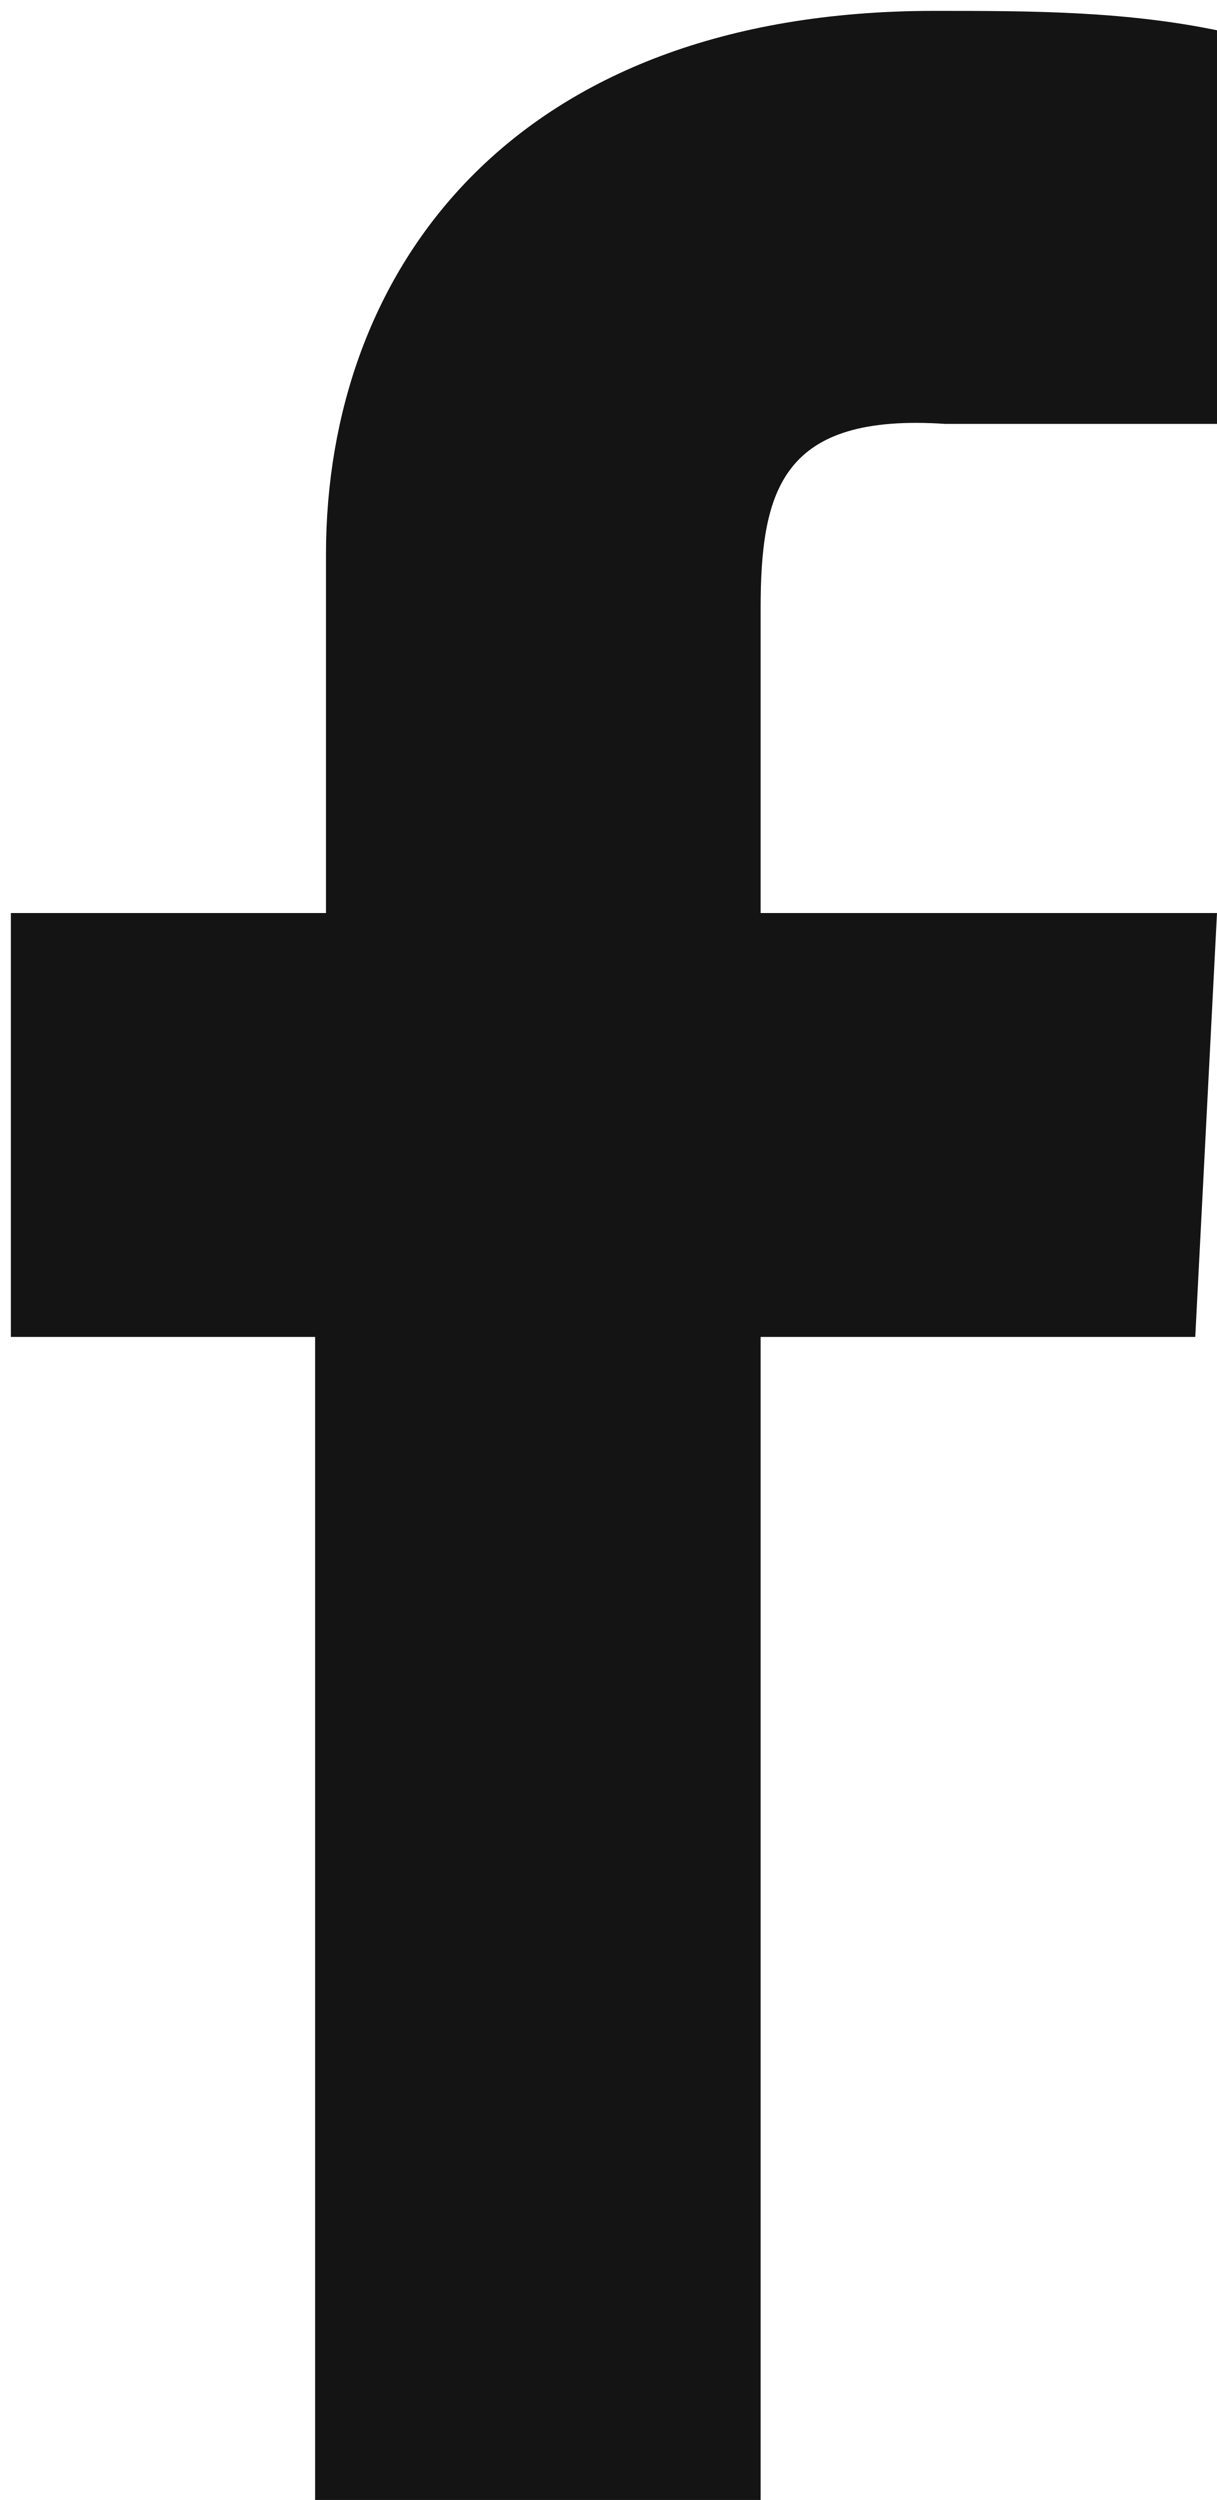 <?xml version="1.0" encoding="utf-8"?>
<!-- Generator: Adobe Illustrator 23.0.6, SVG Export Plug-In . SVG Version: 6.00 Build 0)  -->
<svg version="1.1" id="Ebene_1" xmlns="http://www.w3.org/2000/svg" xmlns:xlink="http://www.w3.org/1999/xlink" x="0px" y="0px"
	 viewBox="0 0 11.2 23" style="enable-background:new 0 0 11.2 23;" xml:space="preserve">
<style type="text/css">
	.st0{fill:#141414;}
</style>
<g>
	<defs>
		<rect id="SVGID_1_" width="11.2" height="23"/>
	</defs>
	<clipPath id="SVGID_2_">
		<use xlink:href="#SVGID_1_"  style="overflow:visible;"/>
	</clipPath>
</g>
<g id="Komponente" transform="translate(0 0)">
	<path id="Pfad_44" class="st0" d="M2.9,23.1V12.3H0.1V8.4h2.9V5.1c0-2.6,1.7-5,5.6-5c0.9,0,1.8,0,2.7,0.2l-0.1,3.6c0,0-1.2,0-2.5,0
		C7.2,3.8,7,4.5,7,5.6v2.8h4.2l-0.2,3.9H7v10.8L2.9,23.1z"/>
</g>
</svg>
